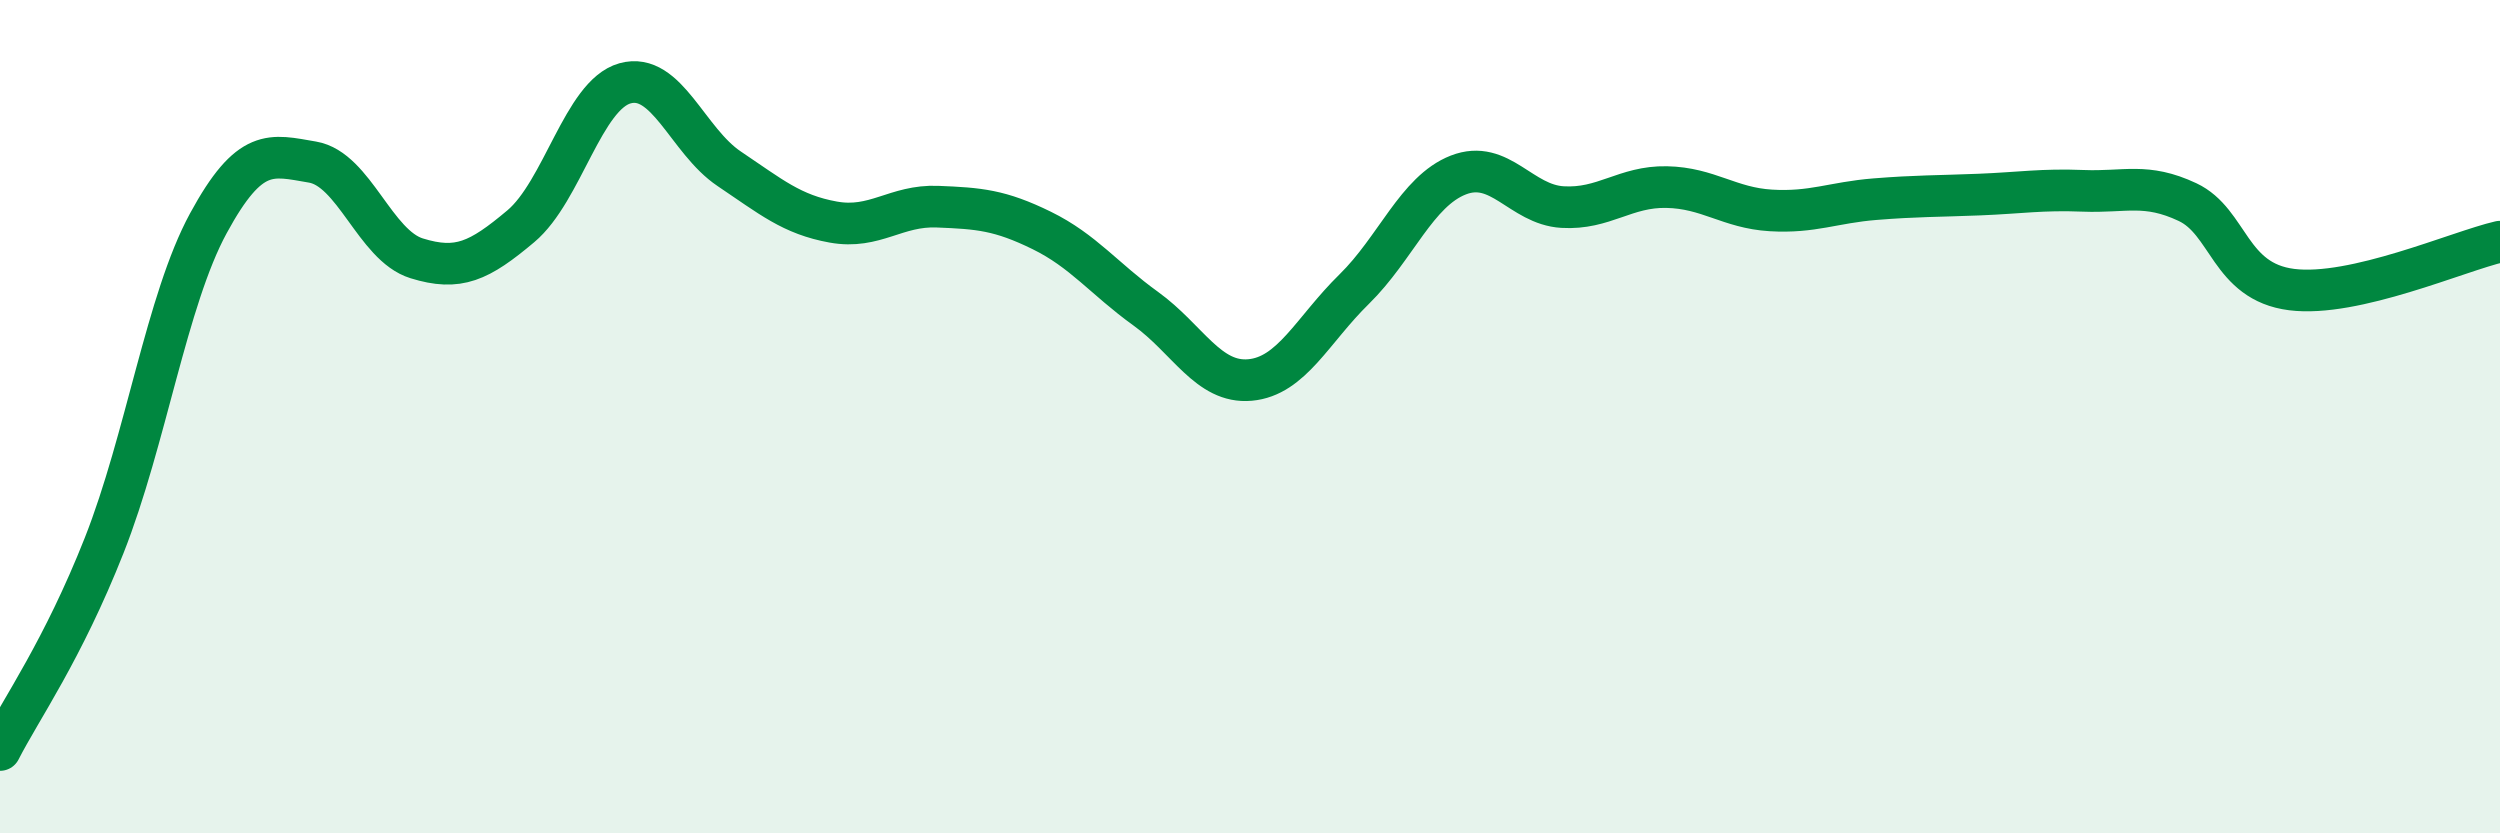 
    <svg width="60" height="20" viewBox="0 0 60 20" xmlns="http://www.w3.org/2000/svg">
      <path
        d="M 0,18 C 0.5,17.02 1.5,15.62 2.5,13.09 C 3.5,10.56 4,7.2 5,5.36 C 6,3.52 6.5,3.72 7.5,3.89 C 8.5,4.06 9,5.89 10,6.2 C 11,6.51 11.5,6.27 12.5,5.43 C 13.5,4.59 14,2.28 15,2 C 16,1.72 16.5,3.38 17.5,4.05 C 18.5,4.72 19,5.15 20,5.33 C 21,5.51 21.5,4.92 22.5,4.96 C 23.5,5 24,5.04 25,5.53 C 26,6.02 26.5,6.69 27.5,7.41 C 28.5,8.13 29,9.21 30,9.12 C 31,9.03 31.5,7.92 32.5,6.94 C 33.5,5.96 34,4.59 35,4.2 C 36,3.81 36.5,4.91 37.5,4.97 C 38.5,5.03 39,4.47 40,4.49 C 41,4.51 41.5,4.99 42.5,5.05 C 43.5,5.11 44,4.86 45,4.78 C 46,4.7 46.5,4.71 47.5,4.67 C 48.5,4.63 49,4.54 50,4.58 C 51,4.62 51.5,4.38 52.5,4.85 C 53.5,5.32 53.5,6.76 55,6.95 C 56.5,7.14 59,6.03 60,5.8L60 20L0 20Z"
        fill="#008740"
        opacity="0.1"
        stroke-linecap="round"
        stroke-linejoin="round"
      />
      <path
        d="M 0,18 C 0.5,17.02 1.5,15.62 2.5,13.09 C 3.5,10.56 4,7.2 5,5.36 C 6,3.52 6.5,3.72 7.5,3.89 C 8.5,4.06 9,5.89 10,6.2 C 11,6.51 11.5,6.27 12.5,5.43 C 13.5,4.59 14,2.28 15,2 C 16,1.72 16.5,3.38 17.5,4.05 C 18.5,4.72 19,5.15 20,5.33 C 21,5.51 21.5,4.92 22.5,4.96 C 23.5,5 24,5.04 25,5.53 C 26,6.02 26.5,6.69 27.5,7.41 C 28.5,8.13 29,9.21 30,9.12 C 31,9.03 31.5,7.92 32.5,6.94 C 33.5,5.96 34,4.59 35,4.2 C 36,3.81 36.5,4.91 37.5,4.97 C 38.5,5.03 39,4.47 40,4.49 C 41,4.51 41.5,4.99 42.5,5.05 C 43.5,5.11 44,4.86 45,4.78 C 46,4.7 46.5,4.71 47.5,4.67 C 48.5,4.63 49,4.54 50,4.58 C 51,4.62 51.5,4.38 52.5,4.85 C 53.5,5.32 53.5,6.76 55,6.95 C 56.5,7.14 59,6.03 60,5.8"
        stroke="#008740"
        stroke-width="1"
        fill="none"
        stroke-linecap="round"
        stroke-linejoin="round"
      />
    </svg>
  